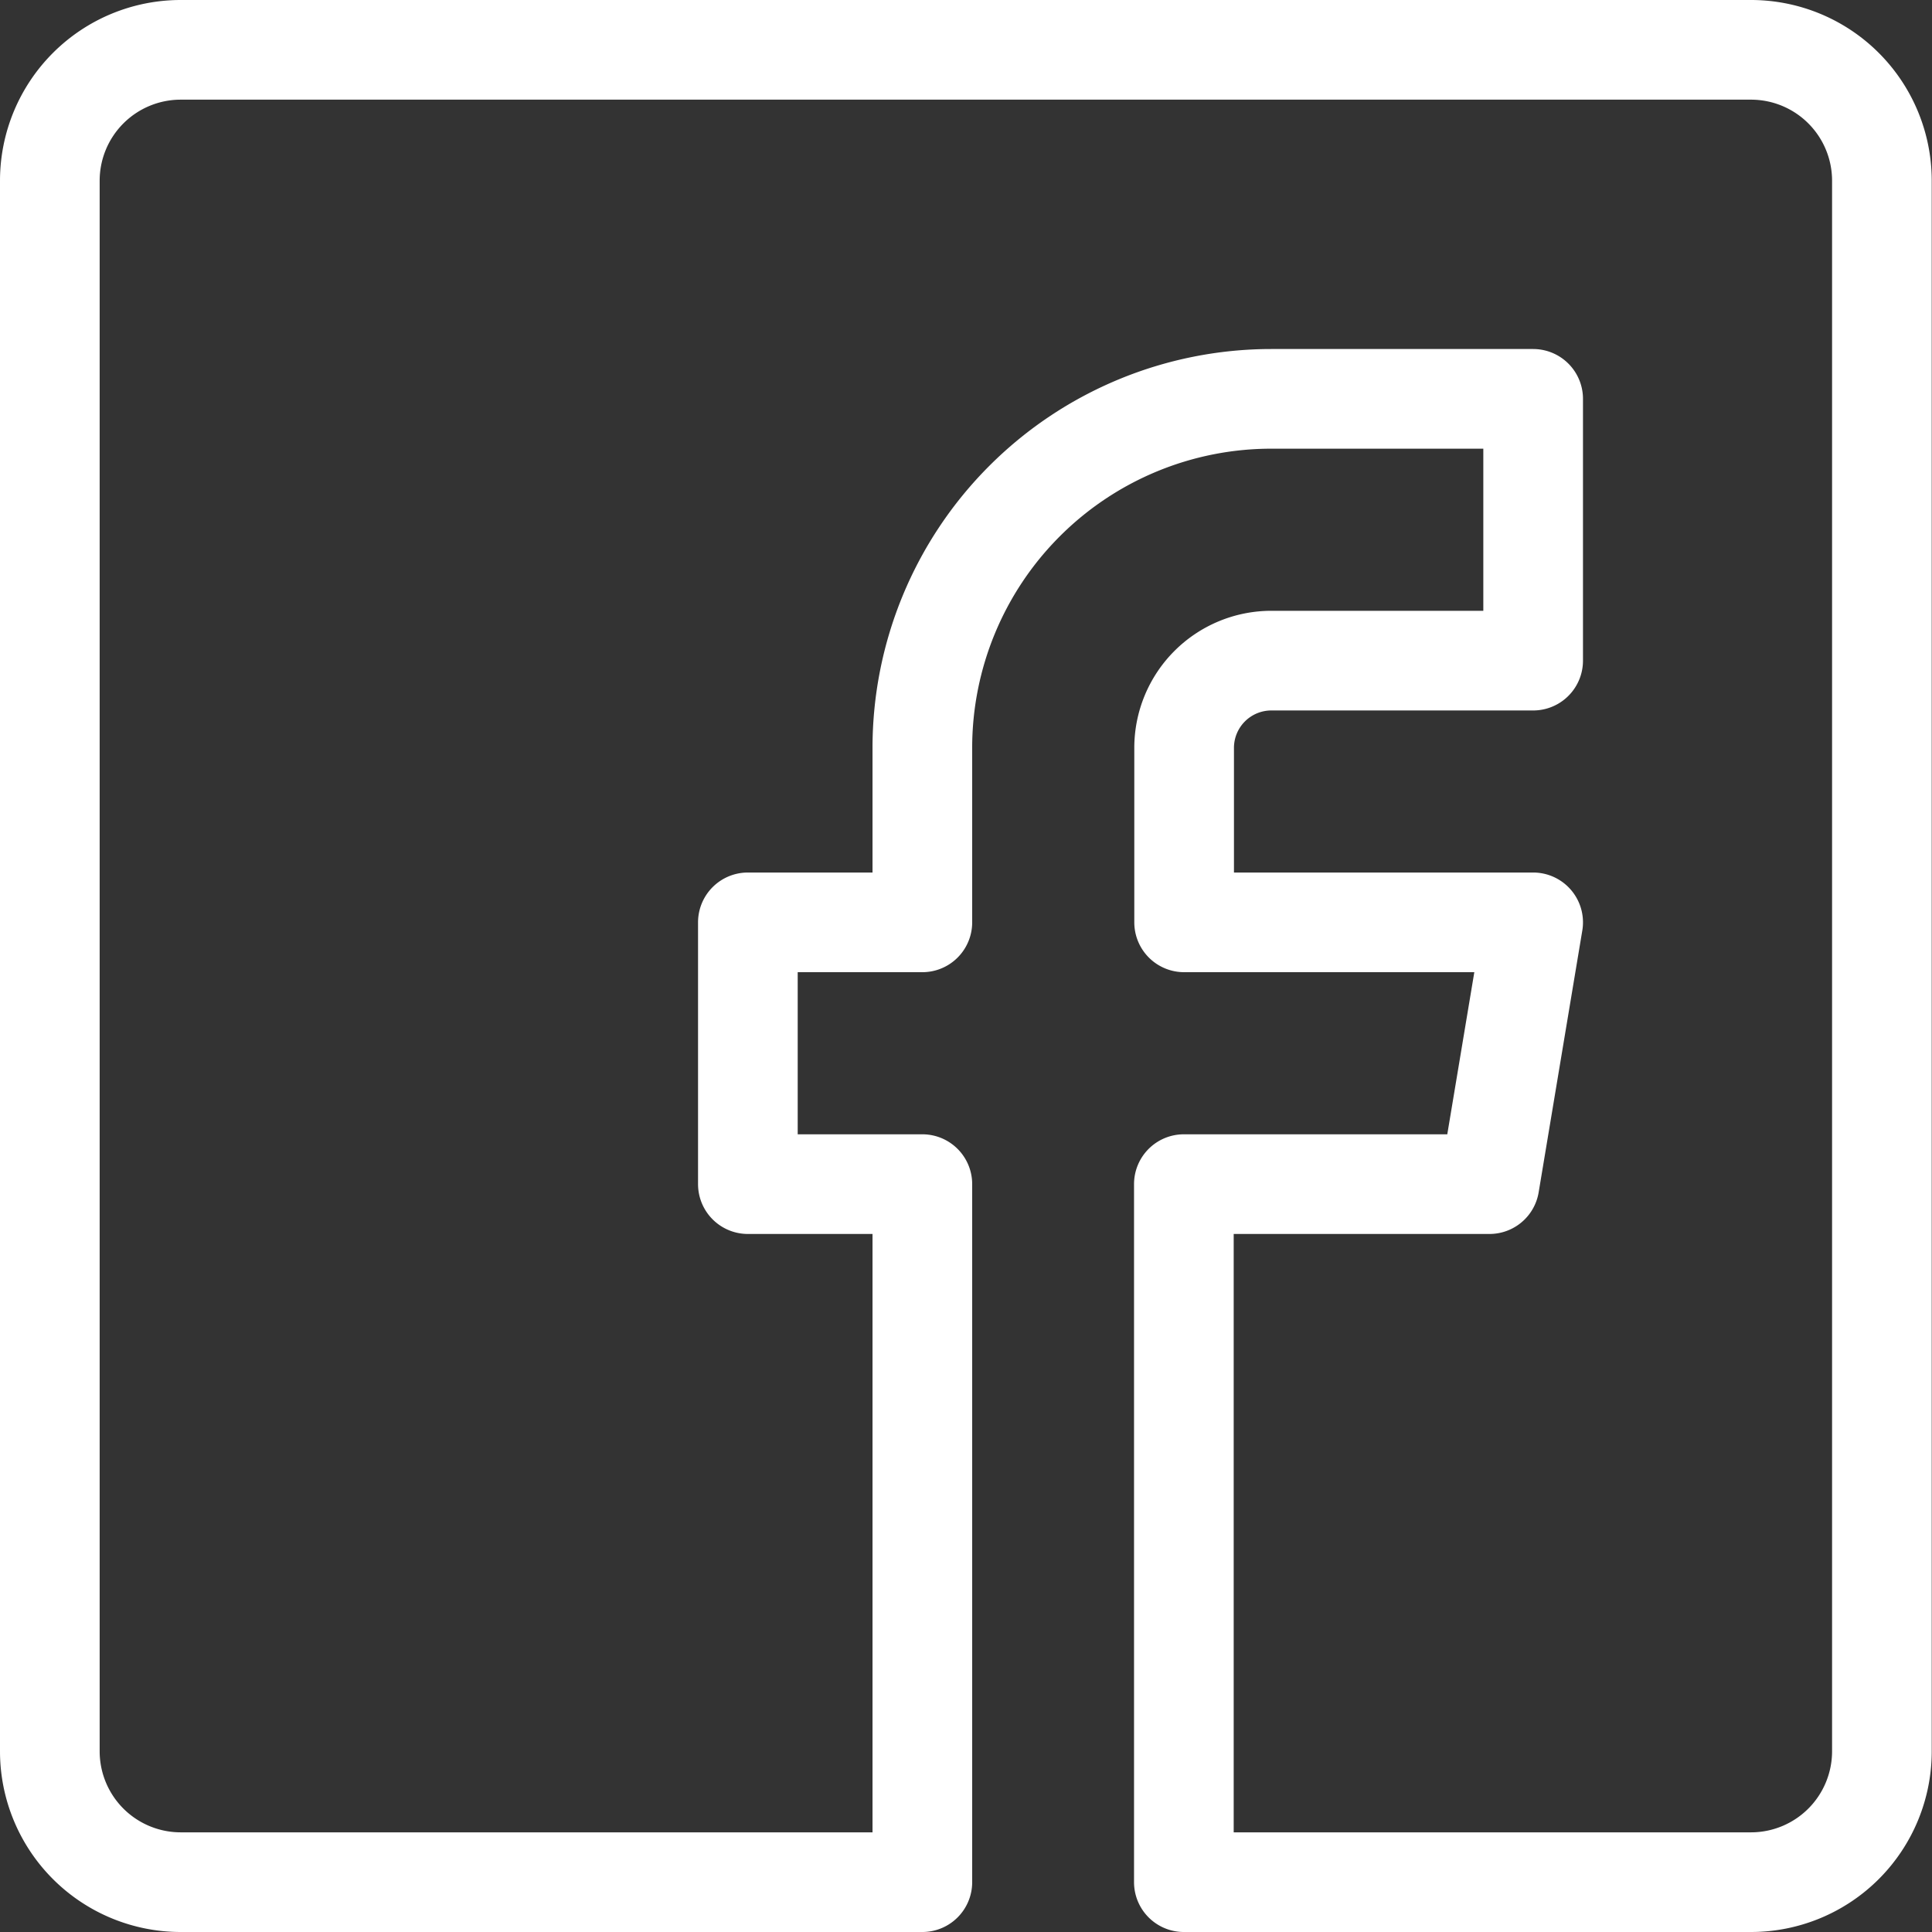 <svg xmlns="http://www.w3.org/2000/svg" width="29.078" height="29.078" viewBox="0 0 29.078 29.078">
  <rect x="0" y="0" width="29.078" height="29.078" fill="#333333" stroke="none"/>
  <g id="Facebook" transform="translate(-0.75 -0.75)">
    <g id="_Group_" transform="translate(1.5 1.5)">
      <path id="_Path_" d="M27.108,1.5H3.47A1.97,1.97,0,0,0,1.5,3.47V27.108a1.97,1.97,0,0,0,1.97,1.97H14.632V18.572H12.006v-3.94h2.626V12.006a5.253,5.253,0,0,1,5.253-5.253h3.94v3.94h-3.94a1.313,1.313,0,0,0-1.313,1.313v2.626h5.253l-.657,3.94h-4.6V29.078h8.536a1.97,1.97,0,0,0,1.97-1.97V3.47A1.97,1.97,0,0,0,27.108,1.5Z" transform="translate(-1.5 -1.5)" fill="none" stroke="#fff" stroke-linecap="round" stroke-linejoin="round" stroke-width="1.5"/>
    </g>
  </g>
</svg>
